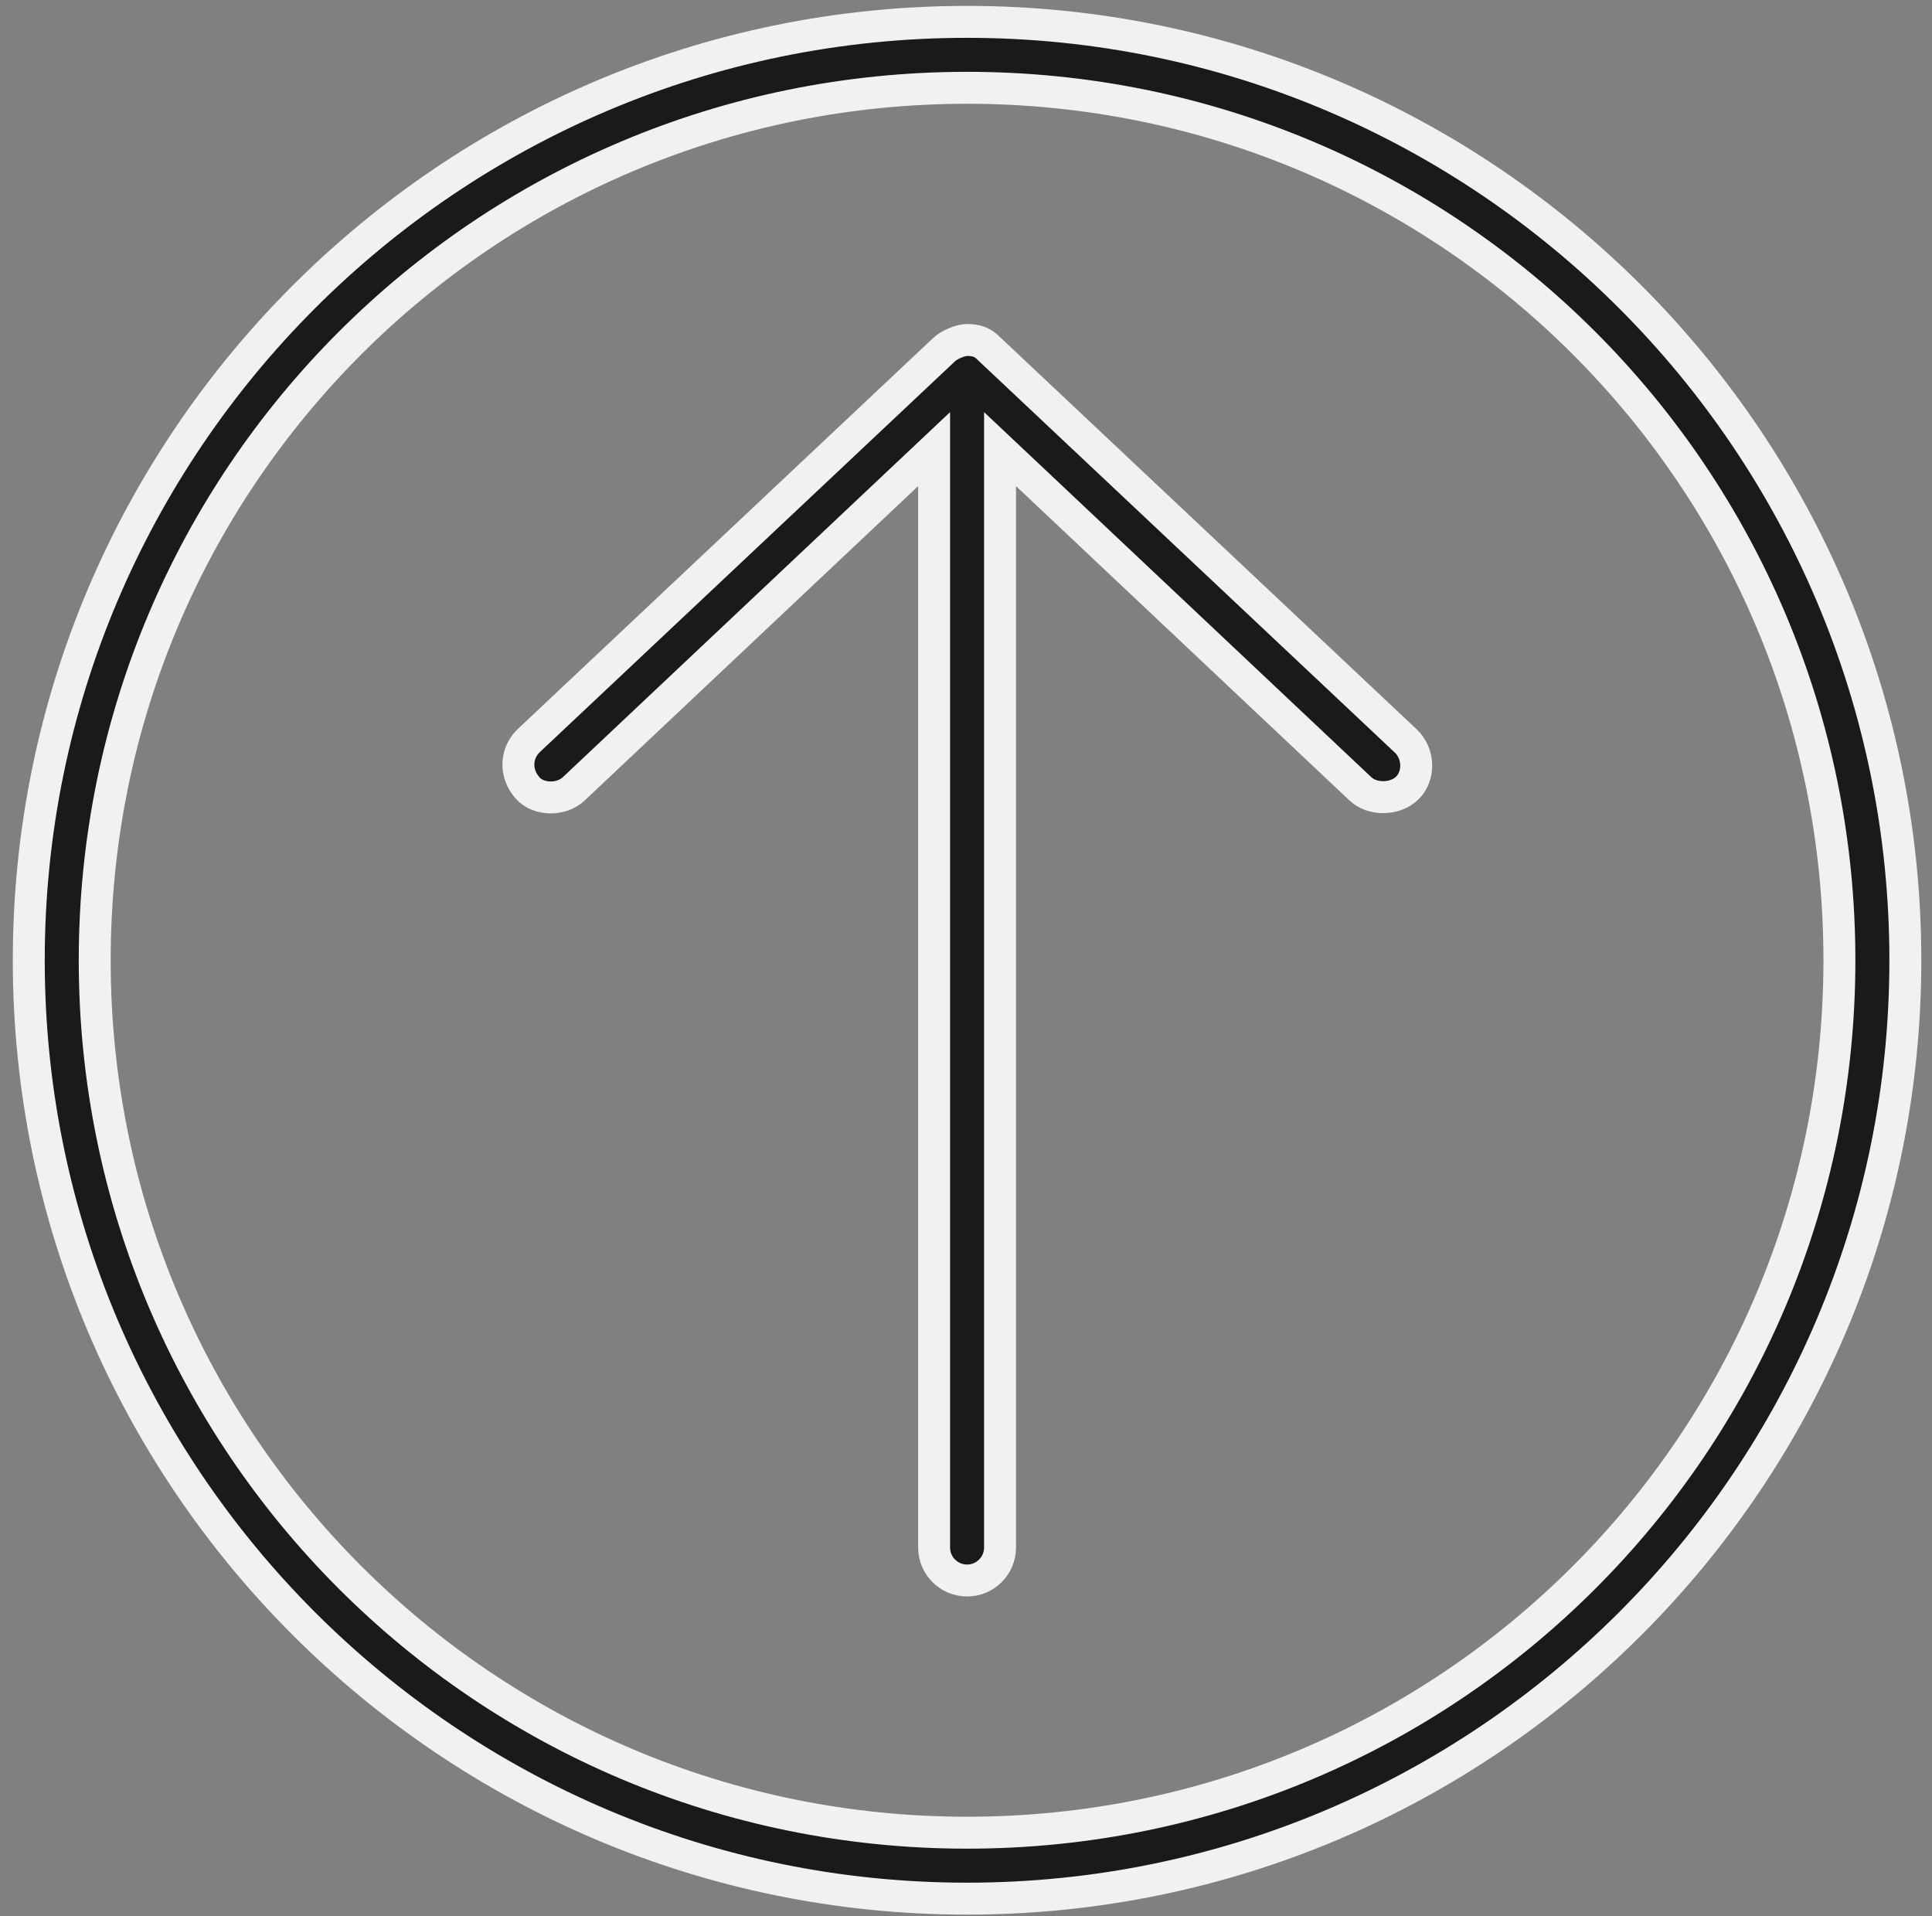<?xml version="1.0" encoding="UTF-8"?> <svg xmlns="http://www.w3.org/2000/svg" width="121" height="120" viewBox="0 0 121 120" fill="none"><rect x="0" y="0" width="121" height="120" fill="#808080" stroke="none"/> <path d="M59.145 21.879L59.149 21.874C59.266 21.763 59.502 21.607 59.808 21.478C60.11 21.35 60.384 21.29 60.56 21.289C60.864 21.294 61.089 21.325 61.291 21.396C61.485 21.465 61.705 21.59 61.961 21.851L61.974 21.865L61.989 21.879L88.04 46.398L88.041 46.399C88.866 47.173 88.921 48.55 88.157 49.327C87.406 50.089 85.962 50.118 85.199 49.397L85.198 49.395L64.318 29.713L62.632 28.124V30.441V96.909C62.632 98.049 61.708 98.974 60.568 98.974C59.428 98.974 58.503 98.05 58.503 96.909V30.441V28.124L56.817 29.713L35.938 49.395L35.936 49.397C35.145 50.146 33.725 50.1 33.057 49.359C32.216 48.424 32.309 47.162 33.1 46.393L59.145 21.879ZM1.802 60.133C1.802 27.715 28.15 1.369 60.567 1.369C92.985 1.369 119.331 27.714 119.331 60.133C119.331 92.551 92.985 118.897 60.567 118.897C28.148 118.897 1.802 92.551 1.802 60.133ZM115.201 60.133C115.201 29.923 90.777 5.498 60.567 5.498C30.357 5.498 5.932 29.923 5.932 60.133C5.932 90.342 30.357 114.767 60.567 114.767C90.776 114.767 115.201 90.342 115.201 60.133Z" fill="#1A1A1A" stroke="#F1F1F1" stroke-width="2"></path> </svg> 